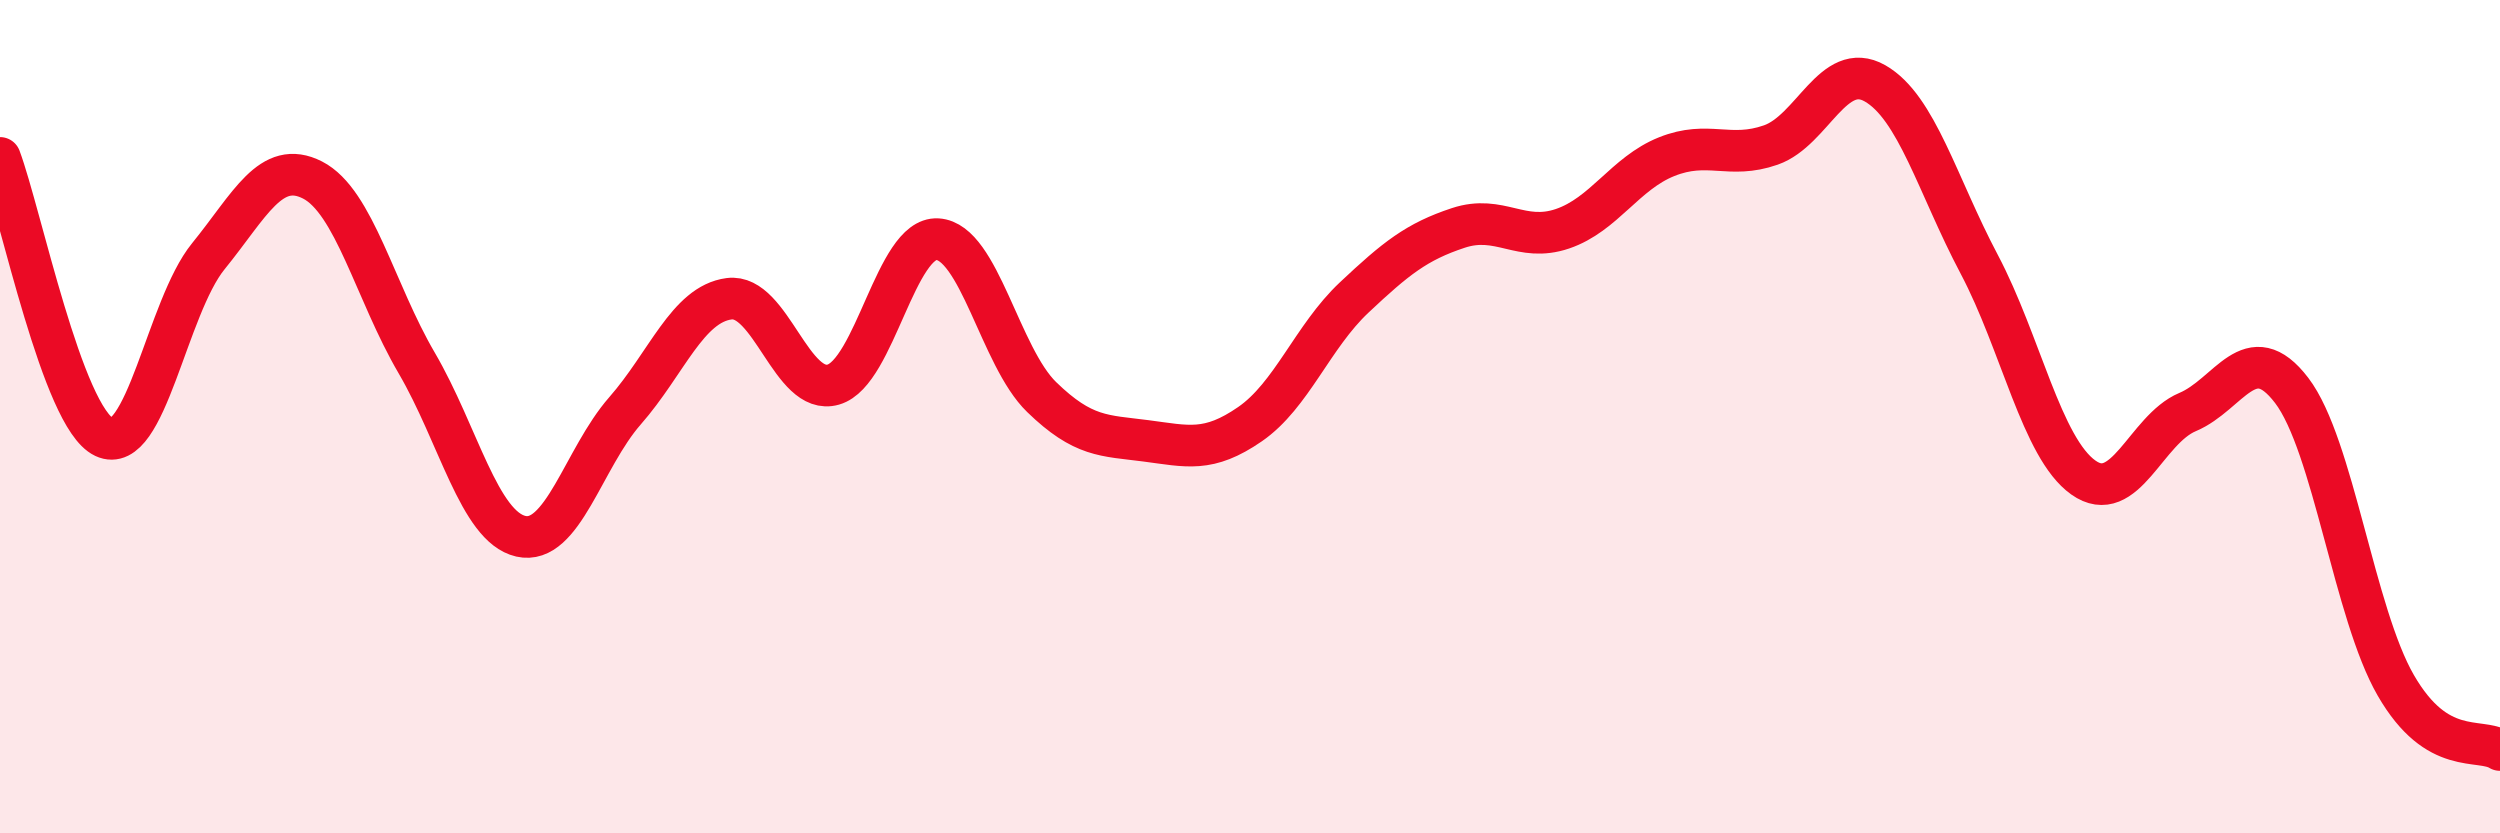 
    <svg width="60" height="20" viewBox="0 0 60 20" xmlns="http://www.w3.org/2000/svg">
      <path
        d="M 0,3.79 C 0.5,5.13 1.5,10.02 2.5,10.49 C 3.5,10.96 4,7.38 5,6.15 C 6,4.92 6.5,3.81 7.5,4.32 C 8.5,4.83 9,7 10,8.71 C 11,10.42 11.5,12.64 12.5,12.87 C 13.5,13.1 14,11 15,9.86 C 16,8.72 16.5,7.3 17.5,7.17 C 18.5,7.04 19,9.52 20,9.23 C 21,8.94 21.5,5.68 22.5,5.74 C 23.5,5.8 24,8.56 25,9.53 C 26,10.5 26.5,10.45 27.5,10.58 C 28.5,10.71 29,10.87 30,10.18 C 31,9.49 31.5,8.08 32.5,7.14 C 33.5,6.2 34,5.8 35,5.47 C 36,5.14 36.5,5.83 37.5,5.49 C 38.5,5.15 39,4.16 40,3.76 C 41,3.36 41.5,3.83 42.5,3.48 C 43.5,3.13 44,1.43 45,2 C 46,2.57 46.5,4.45 47.5,6.34 C 48.5,8.23 49,10.75 50,11.46 C 51,12.17 51.5,10.31 52.5,9.89 C 53.5,9.47 54,8.06 55,9.37 C 56,10.68 56.5,14.72 57.5,16.45 C 58.5,18.18 59.5,17.69 60,18L60 20L0 20Z"
        fill="#EB0A25"
        opacity="0.1"
        stroke-linecap="round"
        stroke-linejoin="round"
      />
      <path
        d="M 0,3.79 C 0.5,5.13 1.5,10.02 2.5,10.49 C 3.5,10.96 4,7.38 5,6.15 C 6,4.92 6.5,3.81 7.5,4.32 C 8.5,4.83 9,7 10,8.71 C 11,10.42 11.5,12.64 12.5,12.87 C 13.5,13.1 14,11 15,9.86 C 16,8.72 16.5,7.3 17.5,7.17 C 18.5,7.04 19,9.52 20,9.23 C 21,8.94 21.5,5.68 22.5,5.74 C 23.5,5.8 24,8.56 25,9.53 C 26,10.5 26.5,10.45 27.5,10.58 C 28.5,10.71 29,10.87 30,10.18 C 31,9.49 31.5,8.08 32.5,7.14 C 33.5,6.2 34,5.8 35,5.47 C 36,5.14 36.5,5.83 37.5,5.49 C 38.5,5.15 39,4.16 40,3.76 C 41,3.36 41.5,3.83 42.5,3.48 C 43.5,3.13 44,1.43 45,2 C 46,2.57 46.5,4.45 47.5,6.34 C 48.5,8.23 49,10.75 50,11.46 C 51,12.17 51.5,10.31 52.5,9.89 C 53.5,9.47 54,8.06 55,9.37 C 56,10.68 56.5,14.72 57.5,16.45 C 58.5,18.18 59.5,17.69 60,18"
        stroke="#EB0A25"
        stroke-width="1"
        fill="none"
        stroke-linecap="round"
        stroke-linejoin="round"
      />
    </svg>
  